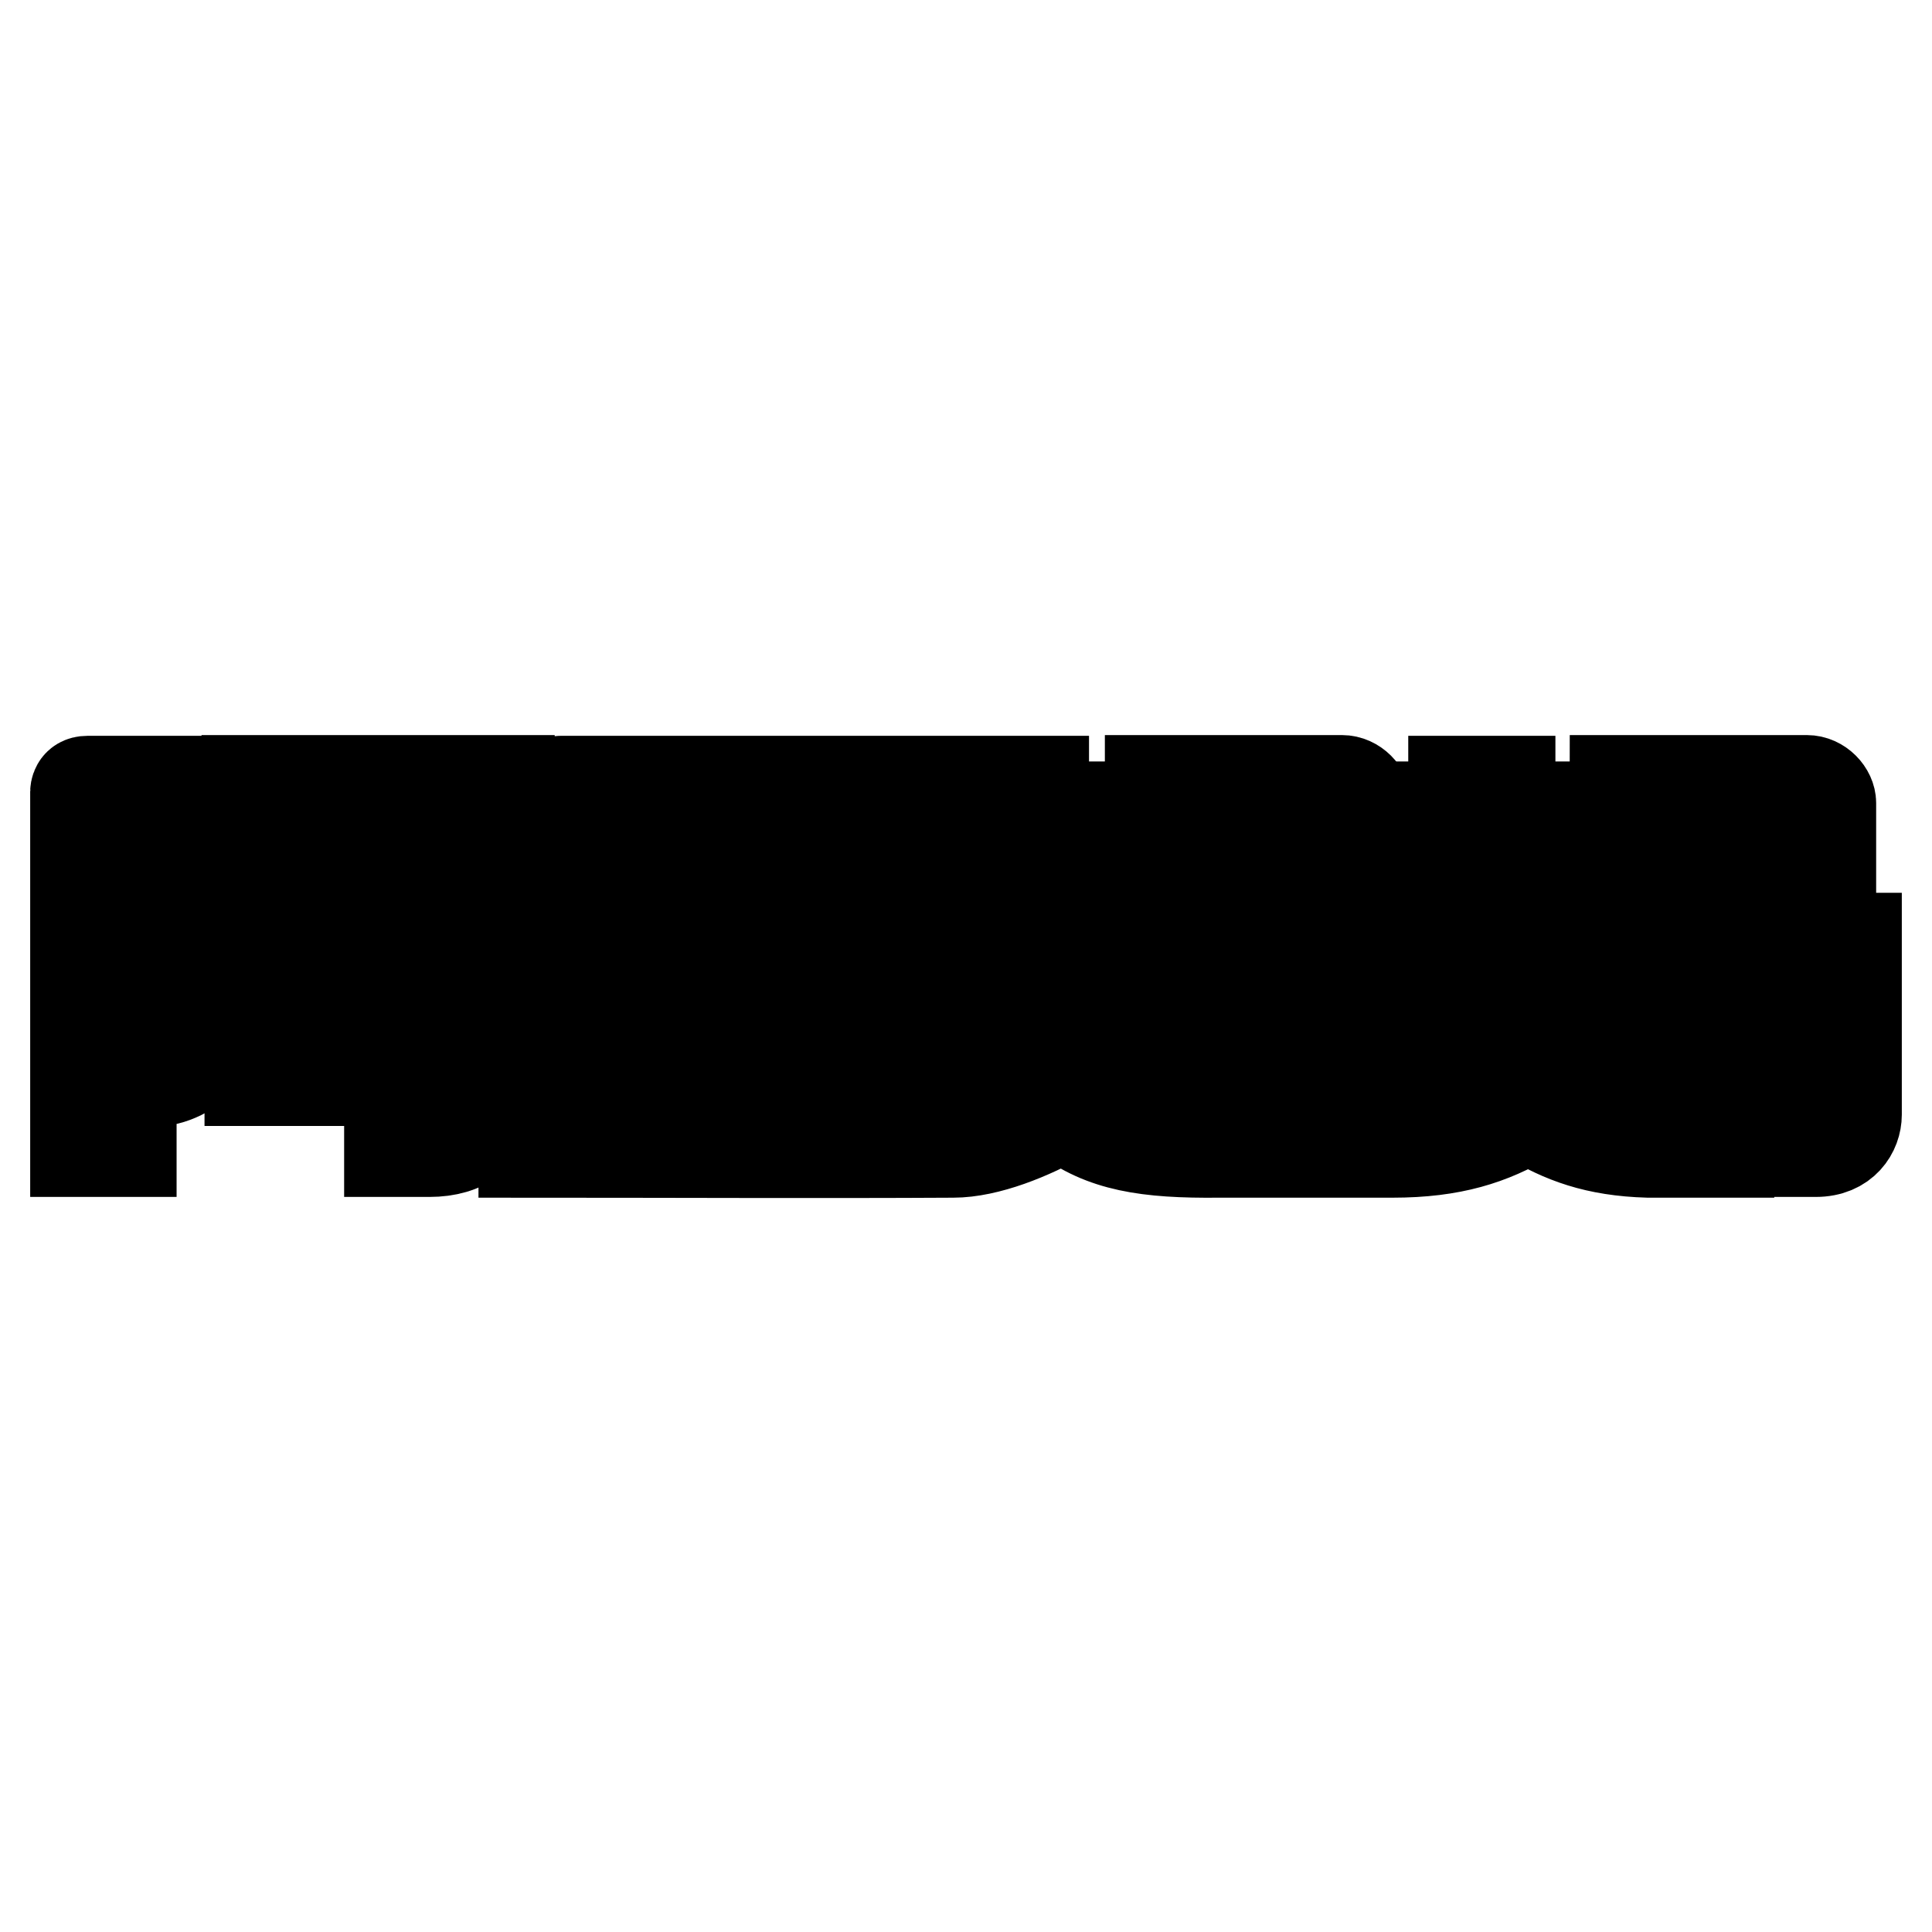 <?xml version="1.0" encoding="utf-8"?>
<!-- Svg Vector Icons : http://www.onlinewebfonts.com/icon -->
<!DOCTYPE svg PUBLIC "-//W3C//DTD SVG 1.1//EN" "http://www.w3.org/Graphics/SVG/1.1/DTD/svg11.dtd">
<svg version="1.1" xmlns="http://www.w3.org/2000/svg" xmlns:xlink="http://www.w3.org/1999/xlink" x="0px" y="0px" viewBox="0 0 256 256" enable-background="new 0 0 256 256" xml:space="preserve">
<g><g><path stroke-width="12" fill-opacity="0" stroke="#000000"  d="M32.7,103.4c11.6,0,23.2,0,34.8,0c0,1.9,0,3.7,0,5.6c-0.9,0-1.9,0-2.8,0c0,9.5,0,28.1,0,37.4c0,3.9-3.1,6.2-7.8,6.2c-1.8,0-3.4,0-5.3,0c0-1.8,0-4.5,0-5.9c1.6,0,2.1,0,3.4,0c1,0,1.9-1.1,1.9-1.8c0-11.2,0-23.8,0-35.9c-8.1,0-16.2,0-24.3,0C32.7,107.2,32.7,105.3,32.7,103.4L32.7,103.4z"/><path stroke-width="12" fill-opacity="0" stroke="#000000"  d="M152.4,103.4c7.7,0,17.4,0,25.4,0c1.8,0,3.2,1.6,3.2,3c0,3.5,0,13.2,0,17.9c1,0,2.2,0,3.4,0c0,6.2,0,11,0,17.2c0,2.4-2.1,3.6-3.6,3.6c-2.6,0-1.6,0-4.2,0c0-1.8,0-3.3,0-4.7c-7.6,0-18.8,0.2-25.8,0.2c0-3.5,3.4-5.7,5.7-5.7c5,0,15.1,0,20.2,0c0-1.7,0-3.4,0-5c-8.3,0-18.2,0-18.2,0c-2.5,0-4.8-2.2-4.8-4.8c0-4.5,0-9.2,0-13.5c1.9,0,4.2,0,5.8,0c1.3,0,2,0.9,2,1.7c0,3.4,0,7.5,0,10.1c0,0.4,0.6,1,1.1,1c4,0,4.7,0,9.4,0c0-5.1,0-10.2,0-15.3c-6.5,0-13.1,0-19.6,0C152.4,107.2,152.4,105.3,152.4,103.4z"/><path stroke-width="12" fill-opacity="0" stroke="#000000"  d="M53.3,112.4c0,8.8,0,17.8,0,24.2c0,3.7-1.7,6.6-6.8,6.6c0,0-7.5,0-13.4,0c0-10.3,0-20.3,0-30.8C39.7,112.4,46.6,112.4,53.3,112.4L53.3,112.4z M39.6,118.4c0,6.4,0,12.8,0,19.3c2.1,0,3.7,0,5.1,0c1.1,0,1.8-0.8,1.8-1.8c0-5.1,0-11.6,0-17.4C44.2,118.4,41.7,118.4,39.6,118.4L39.6,118.4z"/><path stroke-width="12" fill-opacity="0" stroke="#000000"  d="M10,152.6c0-22.2,0-36.7,0-47.7c0,0,0-1.4,1.6-1.4c6.7,0,11.9,0,18.6,0c0,9,0,20.5,0,29.4c0,5-4.7,10.4-10,10.4c0-2.6,0-3.9,0-6.2c0,0,2.8-1.2,2.8-4.4c0-7.8,0-15.3,0-23.6c-1.8,0-3.8,0-5.6,0c0,14.4,0,29.6,0,43.5C15,152.6,12.5,152.6,10,152.6L10,152.6z"/><path stroke-width="12" fill-opacity="0" stroke="#000000"  d="M57.2,146.7"/><path stroke-width="12" fill-opacity="0" stroke="#000000"  d="M214,103.4c7.7,0,17.4,0,25.4,0c1.8,0,3.2,1.6,3.2,3c0,3.5,0,13.2,0,17.9c1,0,2.2,0,3.4,0c0,7.1,0,16.3,0,23.4c0,2.2-1.6,4.9-5.4,4.9c-1.4,0-1.1,0-2.5,0c-3,0-2.7,0-4.5,0c0-1.7,0-3.1,0-5.6c1.9,0,2.1,0,3,0c1,0,1.7-0.4,1.7-1.3c0-3,0-3.6,0-5.2c-7.6,0-18.7,0-25.7,0c0-3.5,3.6-5.5,5.8-5.5c5,0,14.9,0,19.9,0c0-1.7,0-3.4,0-5c-8.3,0-18.3,0-18.3,0c-2.5,0-4.8-2.2-4.8-4.8c0-4.5,0-9.2,0-13.5c1.9,0,4.2,0,5.8,0c1.3,0,2,0.9,2,1.7c0,3.4,0,7.5,0,10.1c0,0.4,0.6,1,1.1,1c4,0,4.7,0,9.4,0c0-5.1,0-10.2,0-15.3c-6.5,0-13.1,0-19.6,0C214,107.1,214,105.3,214,103.4L214,103.4z"/><path stroke-width="12" fill-opacity="0" stroke="#000000"  d="M229.1,147h-10.7c-4.8-0.4-8.7-1.2-11.8-3.7c2.7-3,4.2-6.5,4.6-13.3c0-7.3,0-14.4,0-21.7c0-0.6-0.8-1.4-1.5-1.4c-2.8,0-6.5,0-9.6,0c0-1.1,0-2.3,0-3.4c-2.5,0-5,0-7.5,0c0,1.1,0,2.3,0,3.4c-0.8,0-1.7,0-2.5,0c0,1.8,0,3.8,0,5.6c0.7,0,2,0,2.5,0c0,5.9,0,12,0,17.5c0,6.8,2.2,10.2,5,13.3c-3.3,2.3-6.6,3.7-11.2,3.7c-0.6,0-1.3,0-1.9,0c-7,0-15.5,0-23,0c-7,0-13.8-1.3-16.3-4.4c2.4-3.3,3.7-5.9,4.4-12.7c0-6.8,0-12.5,0-21.2c-0.1-0.9-0.9-1.8-1.8-1.8c-2.9,0-5.9,0-9.5,0c0-1.1,0-2.3,0-3.4c-3.1,0-4.2,0-7.3,0c0,1.1,0,2.3,0,3.4c-0.8,0-1.4,0-2.5,0c0,1.7,0,3.9,0,5.6c1.1,0,1.7,0,2.5,0c0,5.8,0,12.2,0,17.5c0.6,6.8,2.7,9,5.3,13c-3.8,2.6-8.4,3.8-13.8,4.1c-6.4,0-12.2,0-20.2,0c0-1.4,0-3.4,0-4.4c6.6,0,13.6,0,20.2,0c0-2,0-3.9,0-5.9c-6.7,0-13.5,0-20.2,0c0-1.4,0-2.9,0-4.4c5.8,0,13.5,0,15.2,0c0,0,4.9,0,5-5.4c0.1-5.7,0-15.9,0-23.5c-16,0-32.2,0-48.2,0c-0.8,0-1.5,0.8-1.5,1.4c0,1.2,0,19.1,0,27.5c6.7,0,13.5,0,20.2,0c0,1.4,0,2.9,0,4.4c-6.6,0-13.6,0-20.2,0c0,1.8,0,4,0,5.9c6.7,0,13.4,0,20.2,0c0,1.4,0,2.9,0,4.4c-7.8,0-15.8,0-23.6,0c0,1.6,0,3.8,0,5.6c17.7,0,39.7,0.1,56.9,0c4.6,0,10.4-2.4,14.6-4.8c5.2,4,11,4.9,20.6,4.8c2.9,0,6.1,0,9.7,0c5,0,9.4,0,13.3,0c8,0,13.1-1.7,18-4.6c4.5,2.7,8.9,4.4,15.9,4.6l0,0h10.7L229.1,147L229.1,147z M93,126.8c-4,0-8.4,0-12.4,0c0-2,0-3.9,0-5.9c4.1,0,8.3,0,12.4,0C93,122.7,93,125.2,93,126.8z M93,115c-4.1,0-8.3,0-12.4,0c0-2,0-3.9,0-5.9c4.1,0,8.3,0,12.4,0C93,111,93,113,93,115z M102.3,109c4.1,0,8.3,0,12.5,0c0,2,0,3.9,0,5.9c-4.1,0-8.3,0-12.5,0C102.3,113,102.3,111,102.3,109z M102.3,120.9c4.1,0,8.3,0,12.4,0c0,2.4,0,4.2,0,5.9c-3.6,0-8.6,0-12.4,0C102.3,125.2,102.3,122.7,102.3,120.9L102.3,120.9z M142.5,130c-0.3,3.9-0.9,4.8-1.8,7.4c-1.2-2.4-2.1-3.5-2.5-7.4c0-5.1,0-12.1,0-17.5c1.4,0,2.8,0,4.3,0C142.5,118.2,142.5,124.9,142.5,130L142.5,130z M204.1,130c-0.1,3.6-1,5.4-2,7.4c-1.2-1.9-2.2-4-2.2-7.4c0-5.4,0-11.9,0-17.5c1.3,0,2.8,0,4.2,0C204.1,118.1,204.1,124.5,204.1,130z"/></g></g>
</svg>